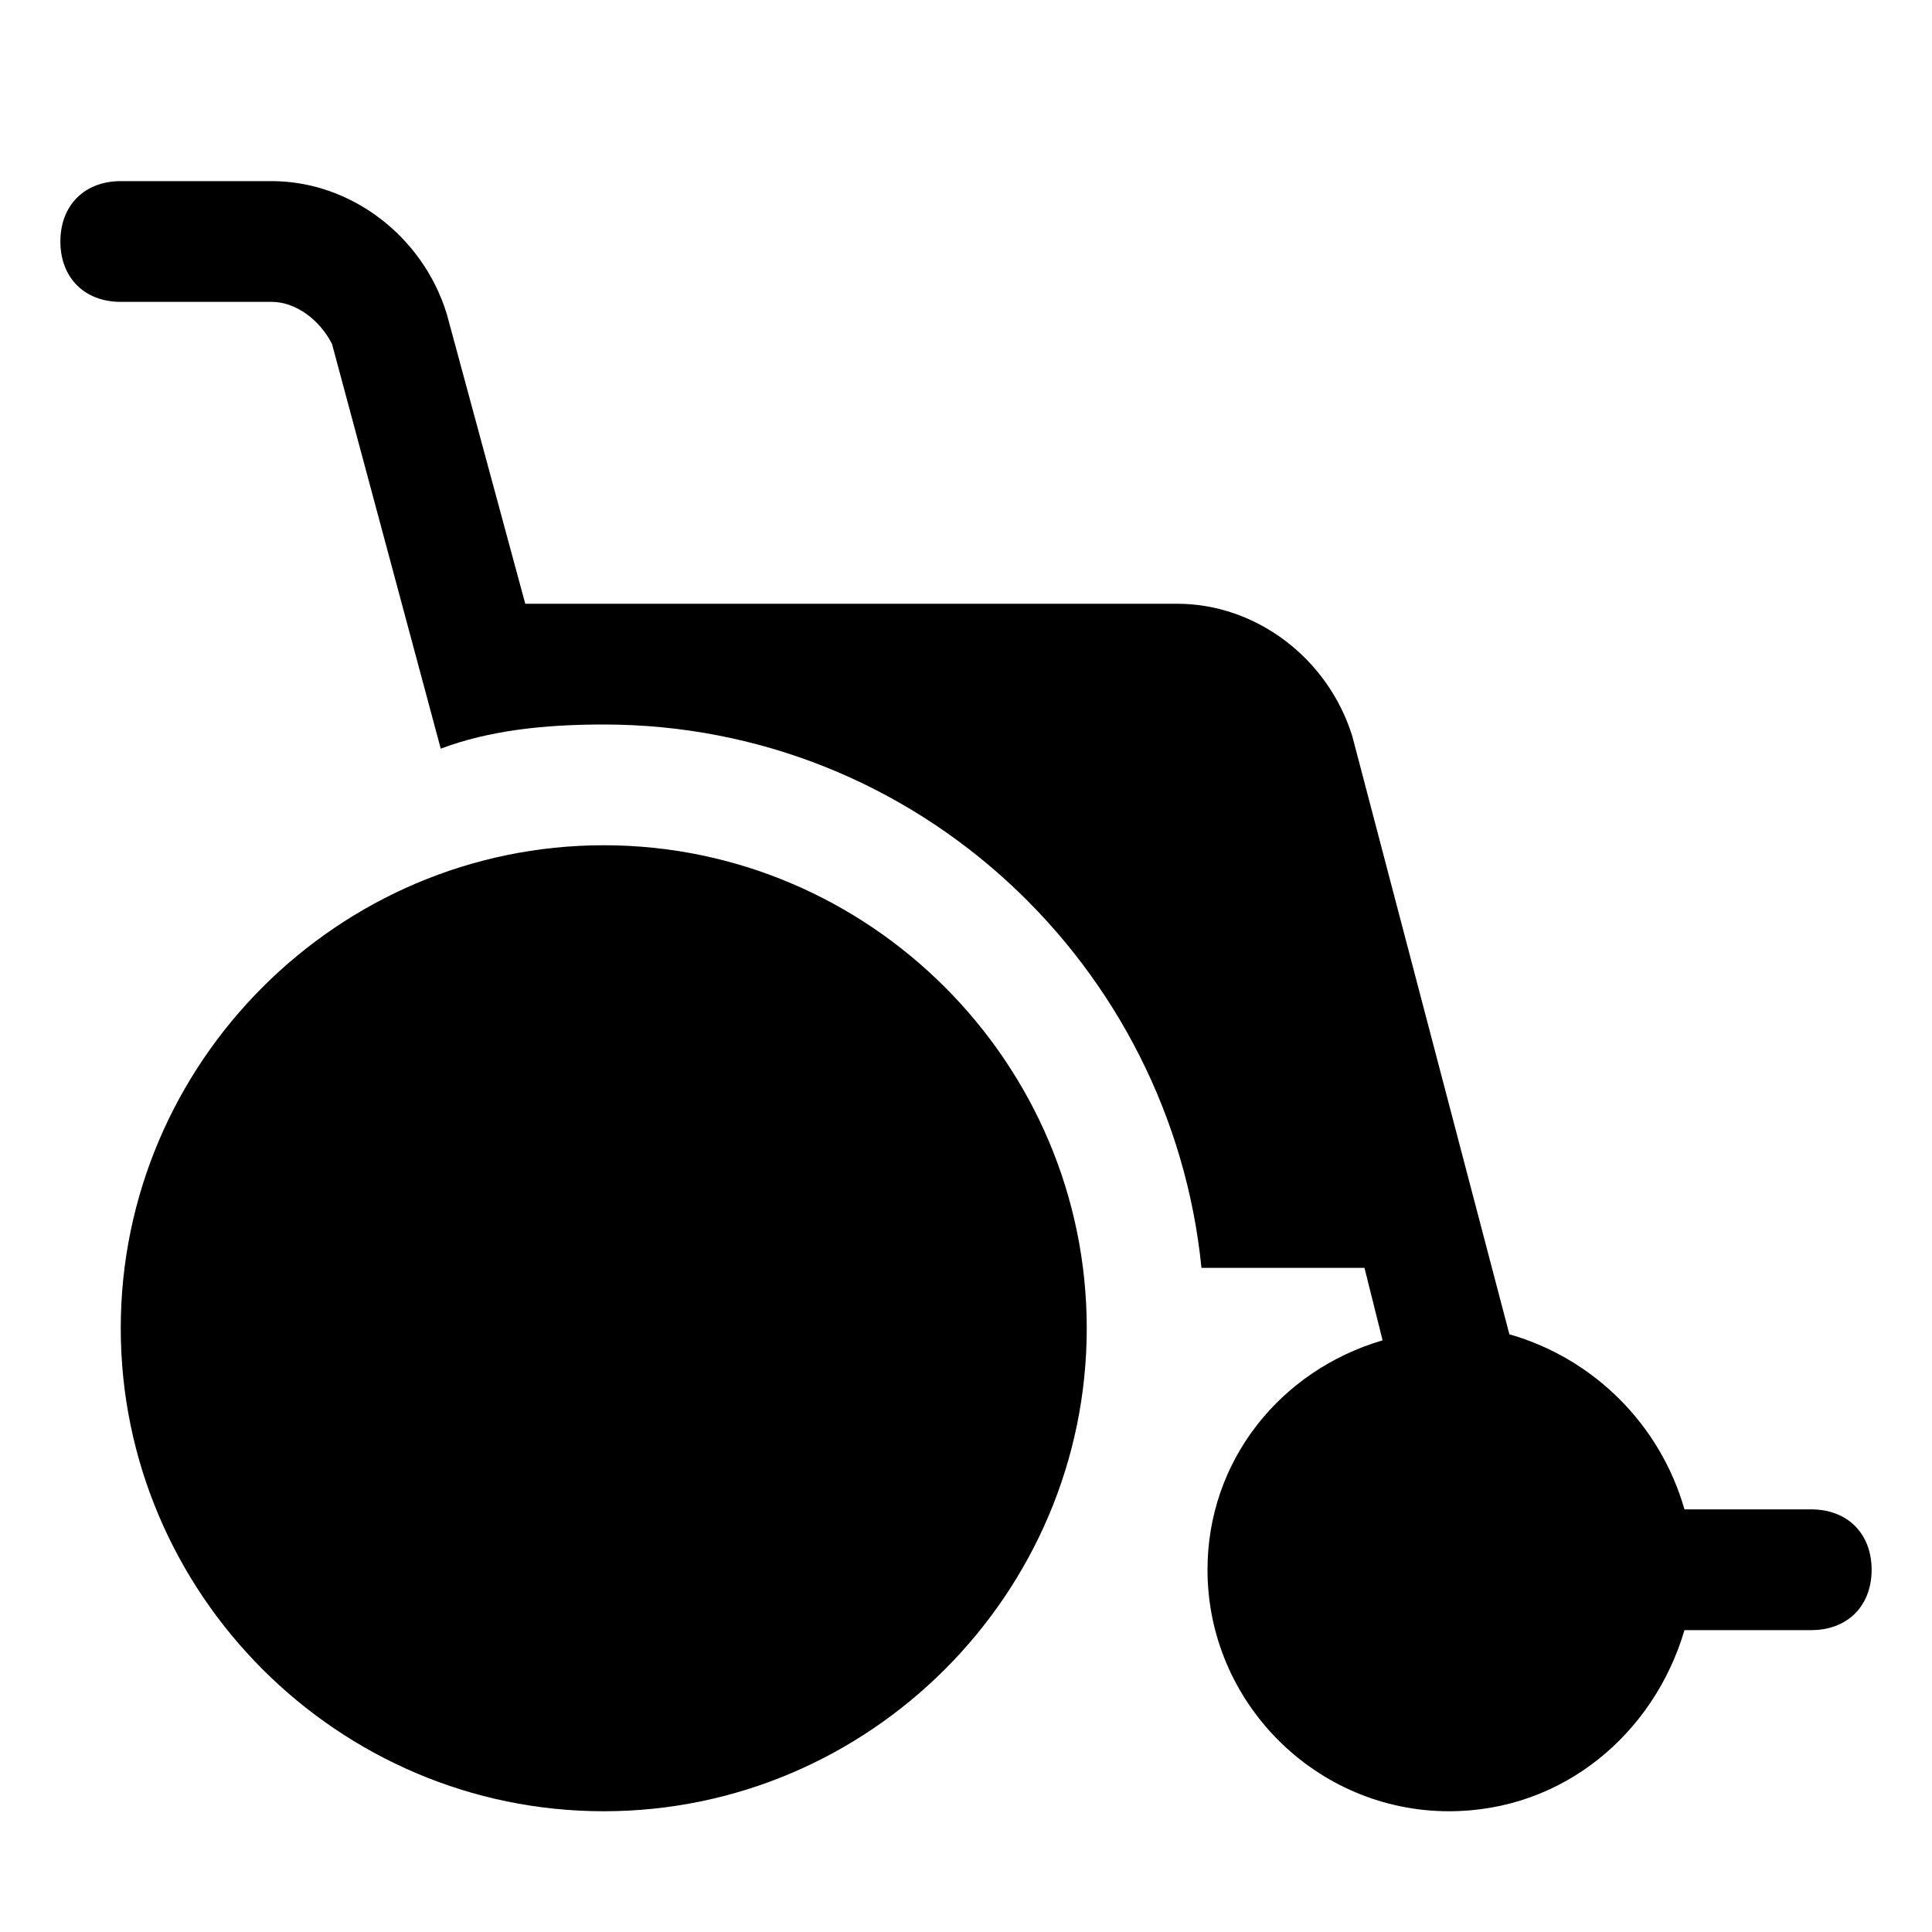 <?xml version="1.0" encoding="utf-8"?>


<svg version="1.1" id="Icons" xmlns="http://www.w3.org/2000/svg" xmlns:xlink="http://www.w3.org/1999/xlink" 
	 viewBox="0 0 32 32" xml:space="preserve">
<style type="text/css">
	.st0{fill:none;stroke:#000000;stroke-width:2;stroke-linecap:round;stroke-linejoin:round;stroke-miterlimit:10;}
</style>
<g>
	<path d="M10,30c-4.4,0-8-3.6-8-8s3.6-8,8-8s8,3.6,8,8S14.4,30,10,30z"/>
</g>
<path d="M30,25h-2.1c-0.4-1.4-1.5-2.5-2.9-2.9l-2.6-9.9C22,10.9,20.8,10,19.5,10H8.7L7.4,5.2C7,3.9,5.8,3,4.5,3H2C1.4,3,1,3.4,1,4
	s0.4,1,1,1h2.5c0.4,0,0.8,0.3,1,0.7l1.8,6.7C8.1,12.1,9,12,10,12c5.2,0,9.4,4,9.9,9h2.7l0.3,1.2c-1.7,0.5-2.9,2-2.9,3.8
	c0,2.2,1.8,4,4,4c1.9,0,3.4-1.3,3.9-3H30c0.6,0,1-0.4,1-1S30.6,25,30,25z"/>
</svg>